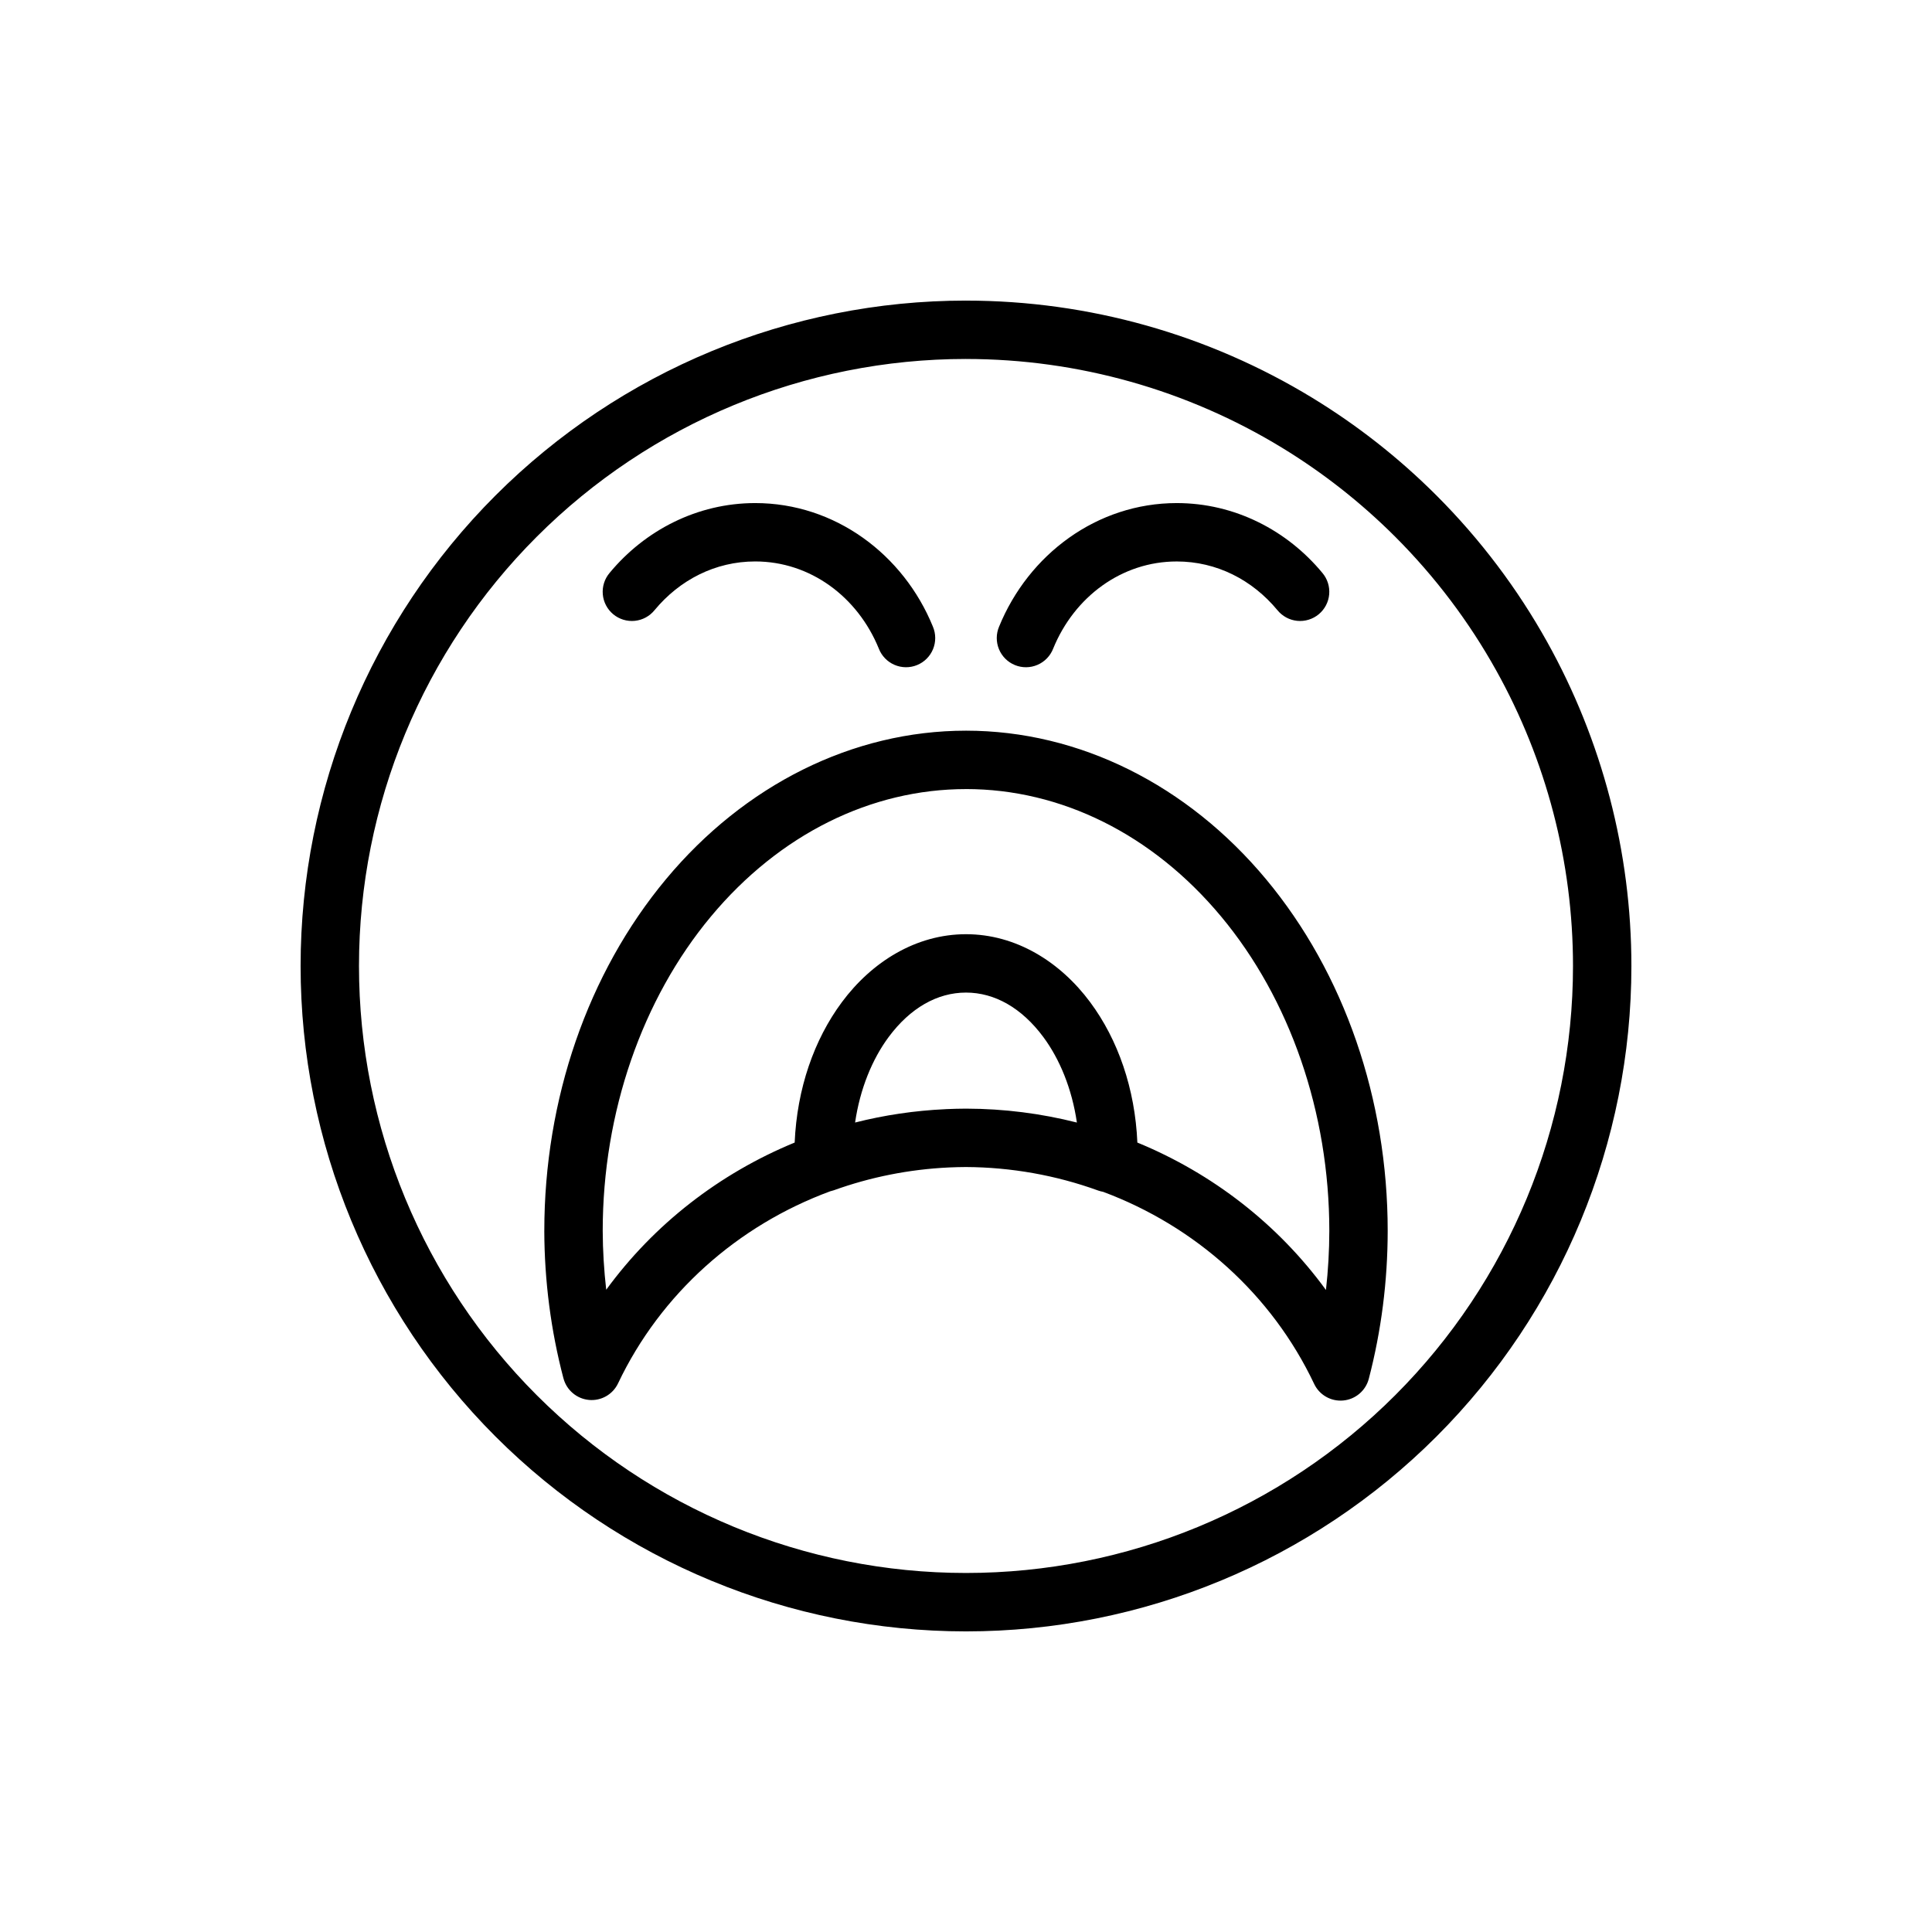 <?xml version="1.0" encoding="UTF-8"?>
<!-- Uploaded to: SVG Repo, www.svgrepo.com, Generator: SVG Repo Mixer Tools -->
<svg fill="#000000" width="800px" height="800px" version="1.1" viewBox="144 144 512 512" xmlns="http://www.w3.org/2000/svg">
 <path d="m400 223.66c-46.762 0-91.621 18.582-124.69 51.648s-51.648 77.922-51.648 124.69c0 46.762 18.578 91.621 51.648 124.69 33.066 33.066 77.922 51.648 124.69 51.648 46.762 0 91.621-18.578 124.69-51.648 33.066-33.066 51.648-77.922 51.648-124.69 0-30.312-7.805-59.824-22.305-85.844-7.867-14.121-17.711-27.211-29.344-38.844-9.992-9.992-21.059-18.66-32.934-25.895-27.418-16.703-59.121-25.75-91.754-25.75zm0 15.473c29.773 0 58.691 8.254 83.703 23.492 10.828 6.598 20.926 14.508 30.043 23.621 10.613 10.613 19.59 22.555 26.766 35.434 13.227 23.734 20.348 50.652 20.348 78.312 0 42.664-16.945 83.578-47.113 113.75-30.168 30.168-71.082 47.113-113.75 47.113-42.668 0-83.578-16.945-113.75-47.113-30.168-30.168-47.113-71.078-47.113-113.75 0-42.664 16.945-83.578 47.113-113.75 30.168-30.168 71.082-47.113 113.75-47.113zm-55.859 38.188c-15.395 0-29.258 7.246-38.574 18.488-1.344 1.578-2 3.625-1.82 5.688 0.176 2.062 1.176 3.969 2.769 5.289 1.594 1.32 3.652 1.949 5.715 1.742 2.059-0.207 3.949-1.234 5.25-2.848 6.629-8 16.082-12.891 26.66-12.891 14.559 0 27.148 9.336 32.762 23.113v0.004c0.754 1.926 2.25 3.473 4.152 4.289 1.906 0.82 4.055 0.84 5.973 0.059 1.918-0.781 3.445-2.301 4.234-4.215 0.789-1.914 0.777-4.066-0.031-5.973-7.781-19.098-25.902-32.746-47.094-32.746zm111.72 0c-21.191 0-39.309 13.652-47.094 32.746-0.809 1.906-0.82 4.059-0.031 5.973 0.789 1.914 2.316 3.434 4.234 4.215 1.918 0.781 4.066 0.762 5.973-0.059 1.902-0.816 3.398-2.363 4.152-4.289 5.613-13.777 18.207-23.113 32.762-23.113 10.578 0 20.031 4.891 26.66 12.891v-0.004c1.301 1.613 3.191 2.641 5.25 2.848 2.062 0.207 4.121-0.422 5.715-1.742 1.594-1.32 2.594-3.227 2.769-5.289 0.18-2.062-0.477-4.109-1.82-5.688-9.316-11.246-23.18-18.488-38.574-18.488zm-55.859 60.316c-30.047 0-58.699 14.387-79.496 39.344-20.797 24.957-32.258 58.402-32.258 93.215h-0.004v0.023c0.039 13.238 1.746 26.391 5.07 39.043l0.004-0.004c0.824 3.144 3.527 5.434 6.762 5.738 3.234 0.301 6.312-1.449 7.707-4.383 11.332-23.852 31.754-41.887 56.242-50.914 0.301-0.066 0.598-0.148 0.891-0.25 9.793-3.531 20.086-5.57 30.512-6.059 0.051-0.004 0.098-0.008 0.148-0.008 1.469-0.066 2.938-0.102 4.41-0.109 11.973 0.062 23.84 2.172 35.051 6.234 0.422 0.148 0.855 0.262 1.297 0.34 24.371 9.09 44.668 27.113 55.93 50.906 1.391 2.938 4.473 4.695 7.711 4.391 3.242-0.301 5.945-2.598 6.766-5.746 3.316-12.707 5-25.914 5.008-39.199v-0.004c0-34.812-11.461-68.258-32.258-93.215s-49.449-39.344-79.496-39.344zm0 15.473c25.129 0 49.391 11.914 67.609 33.777 18.219 21.859 28.672 51.91 28.672 83.309-0.004 5.246-0.312 10.477-0.891 15.66-12.691-17.422-30.074-30.883-49.977-39.066-0.617-14.273-5.125-27.262-12.504-37.195-7.953-10.715-19.668-18.02-32.906-18.02-13.242 0-24.953 7.305-32.906 18.02-7.375 9.938-11.887 22.922-12.504 37.195-19.883 8.176-37.25 21.613-49.941 39.004-0.59-5.164-0.91-10.379-0.93-15.605 0.004-31.395 10.457-61.441 28.672-83.297 18.219-21.859 42.48-33.777 67.609-33.777zm0 53.934c7.609 0 14.777 4.078 20.484 11.77 4.348 5.856 7.598 13.734 8.902 22.672-9.445-2.394-19.281-3.664-29.32-3.684h-0.031-0.016-0.012-0.02-0.004-0.012-0.047c-1.672 0.004-3.336 0.051-4.992 0.121-0.121 0.004-0.238 0.012-0.359 0.02-8.18 0.379-16.207 1.57-23.965 3.539 1.305-8.938 4.555-16.812 8.902-22.668 5.711-7.691 12.875-11.77 20.484-11.77z"/>
</svg>